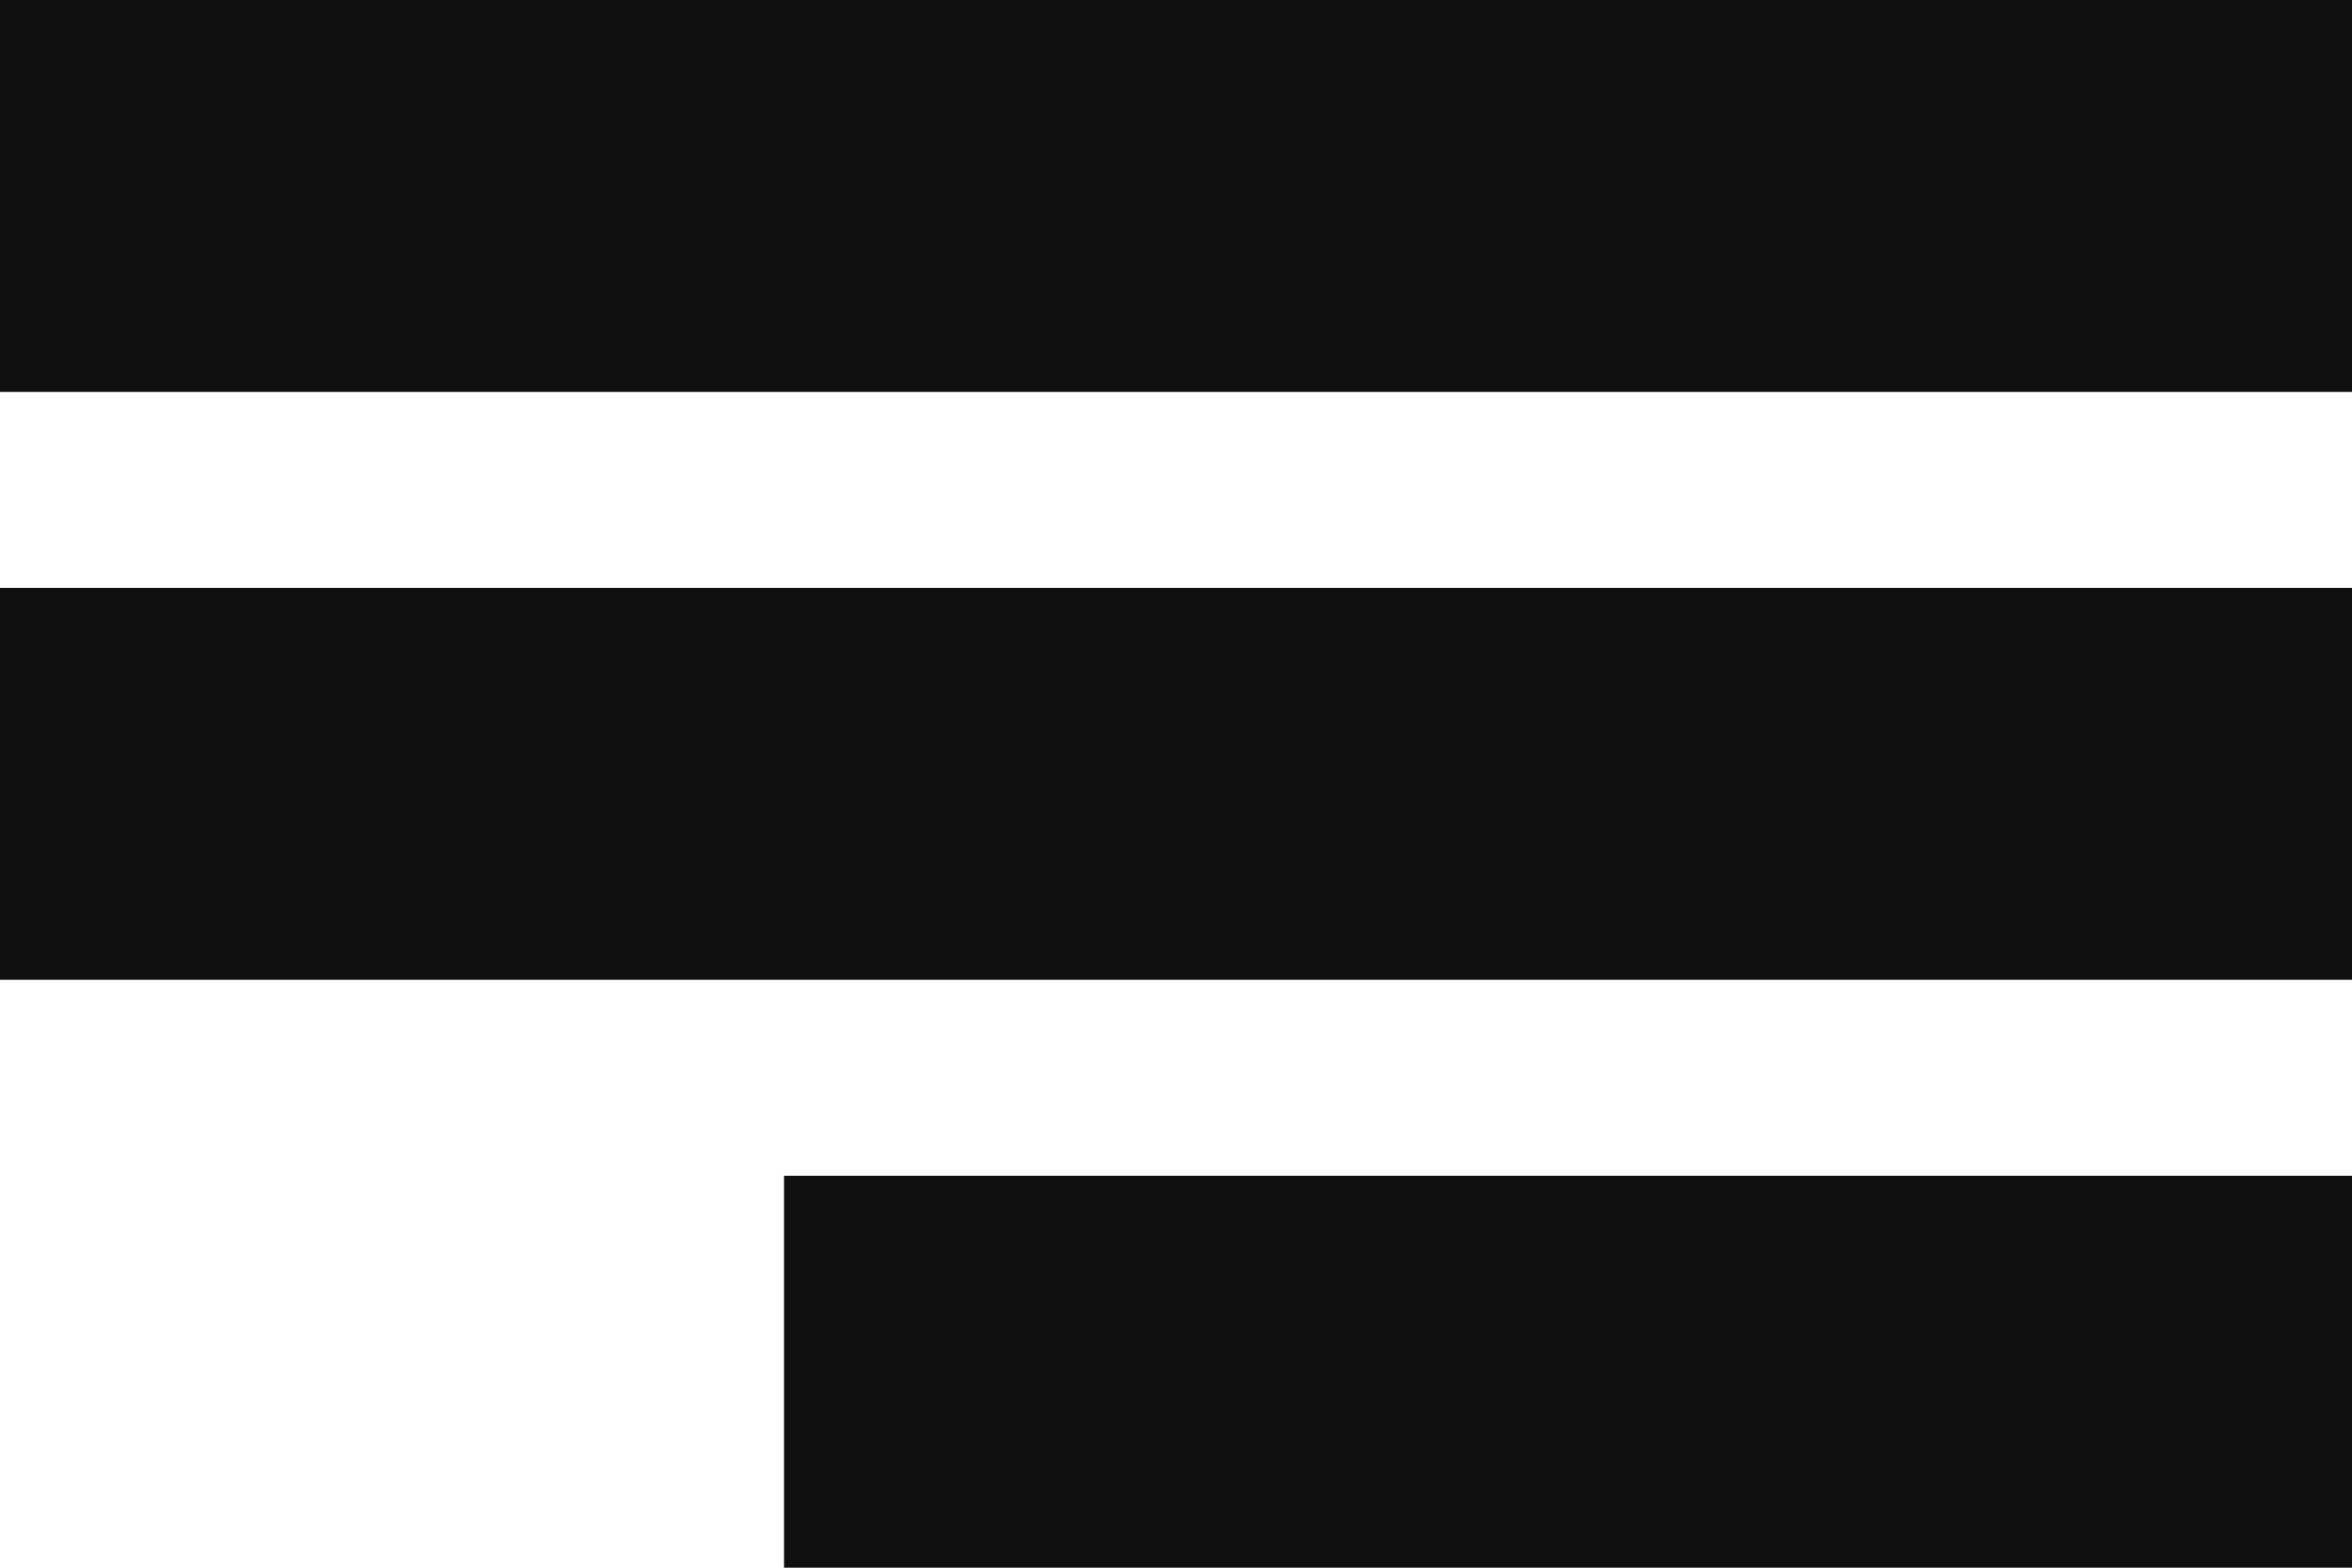 <?xml version="1.0" encoding="UTF-8"?> <svg xmlns="http://www.w3.org/2000/svg" width="12" height="8" viewBox="0 0 12 8" fill="none"><line y1="1" x2="12" y2="1" stroke="#0F0F0F" stroke-width="2"></line><line y1="4" x2="12" y2="4" stroke="#0F0F0F" stroke-width="2"></line><line x1="4" y1="7" x2="12" y2="7" stroke="#0F0F0F" stroke-width="2"></line></svg> 